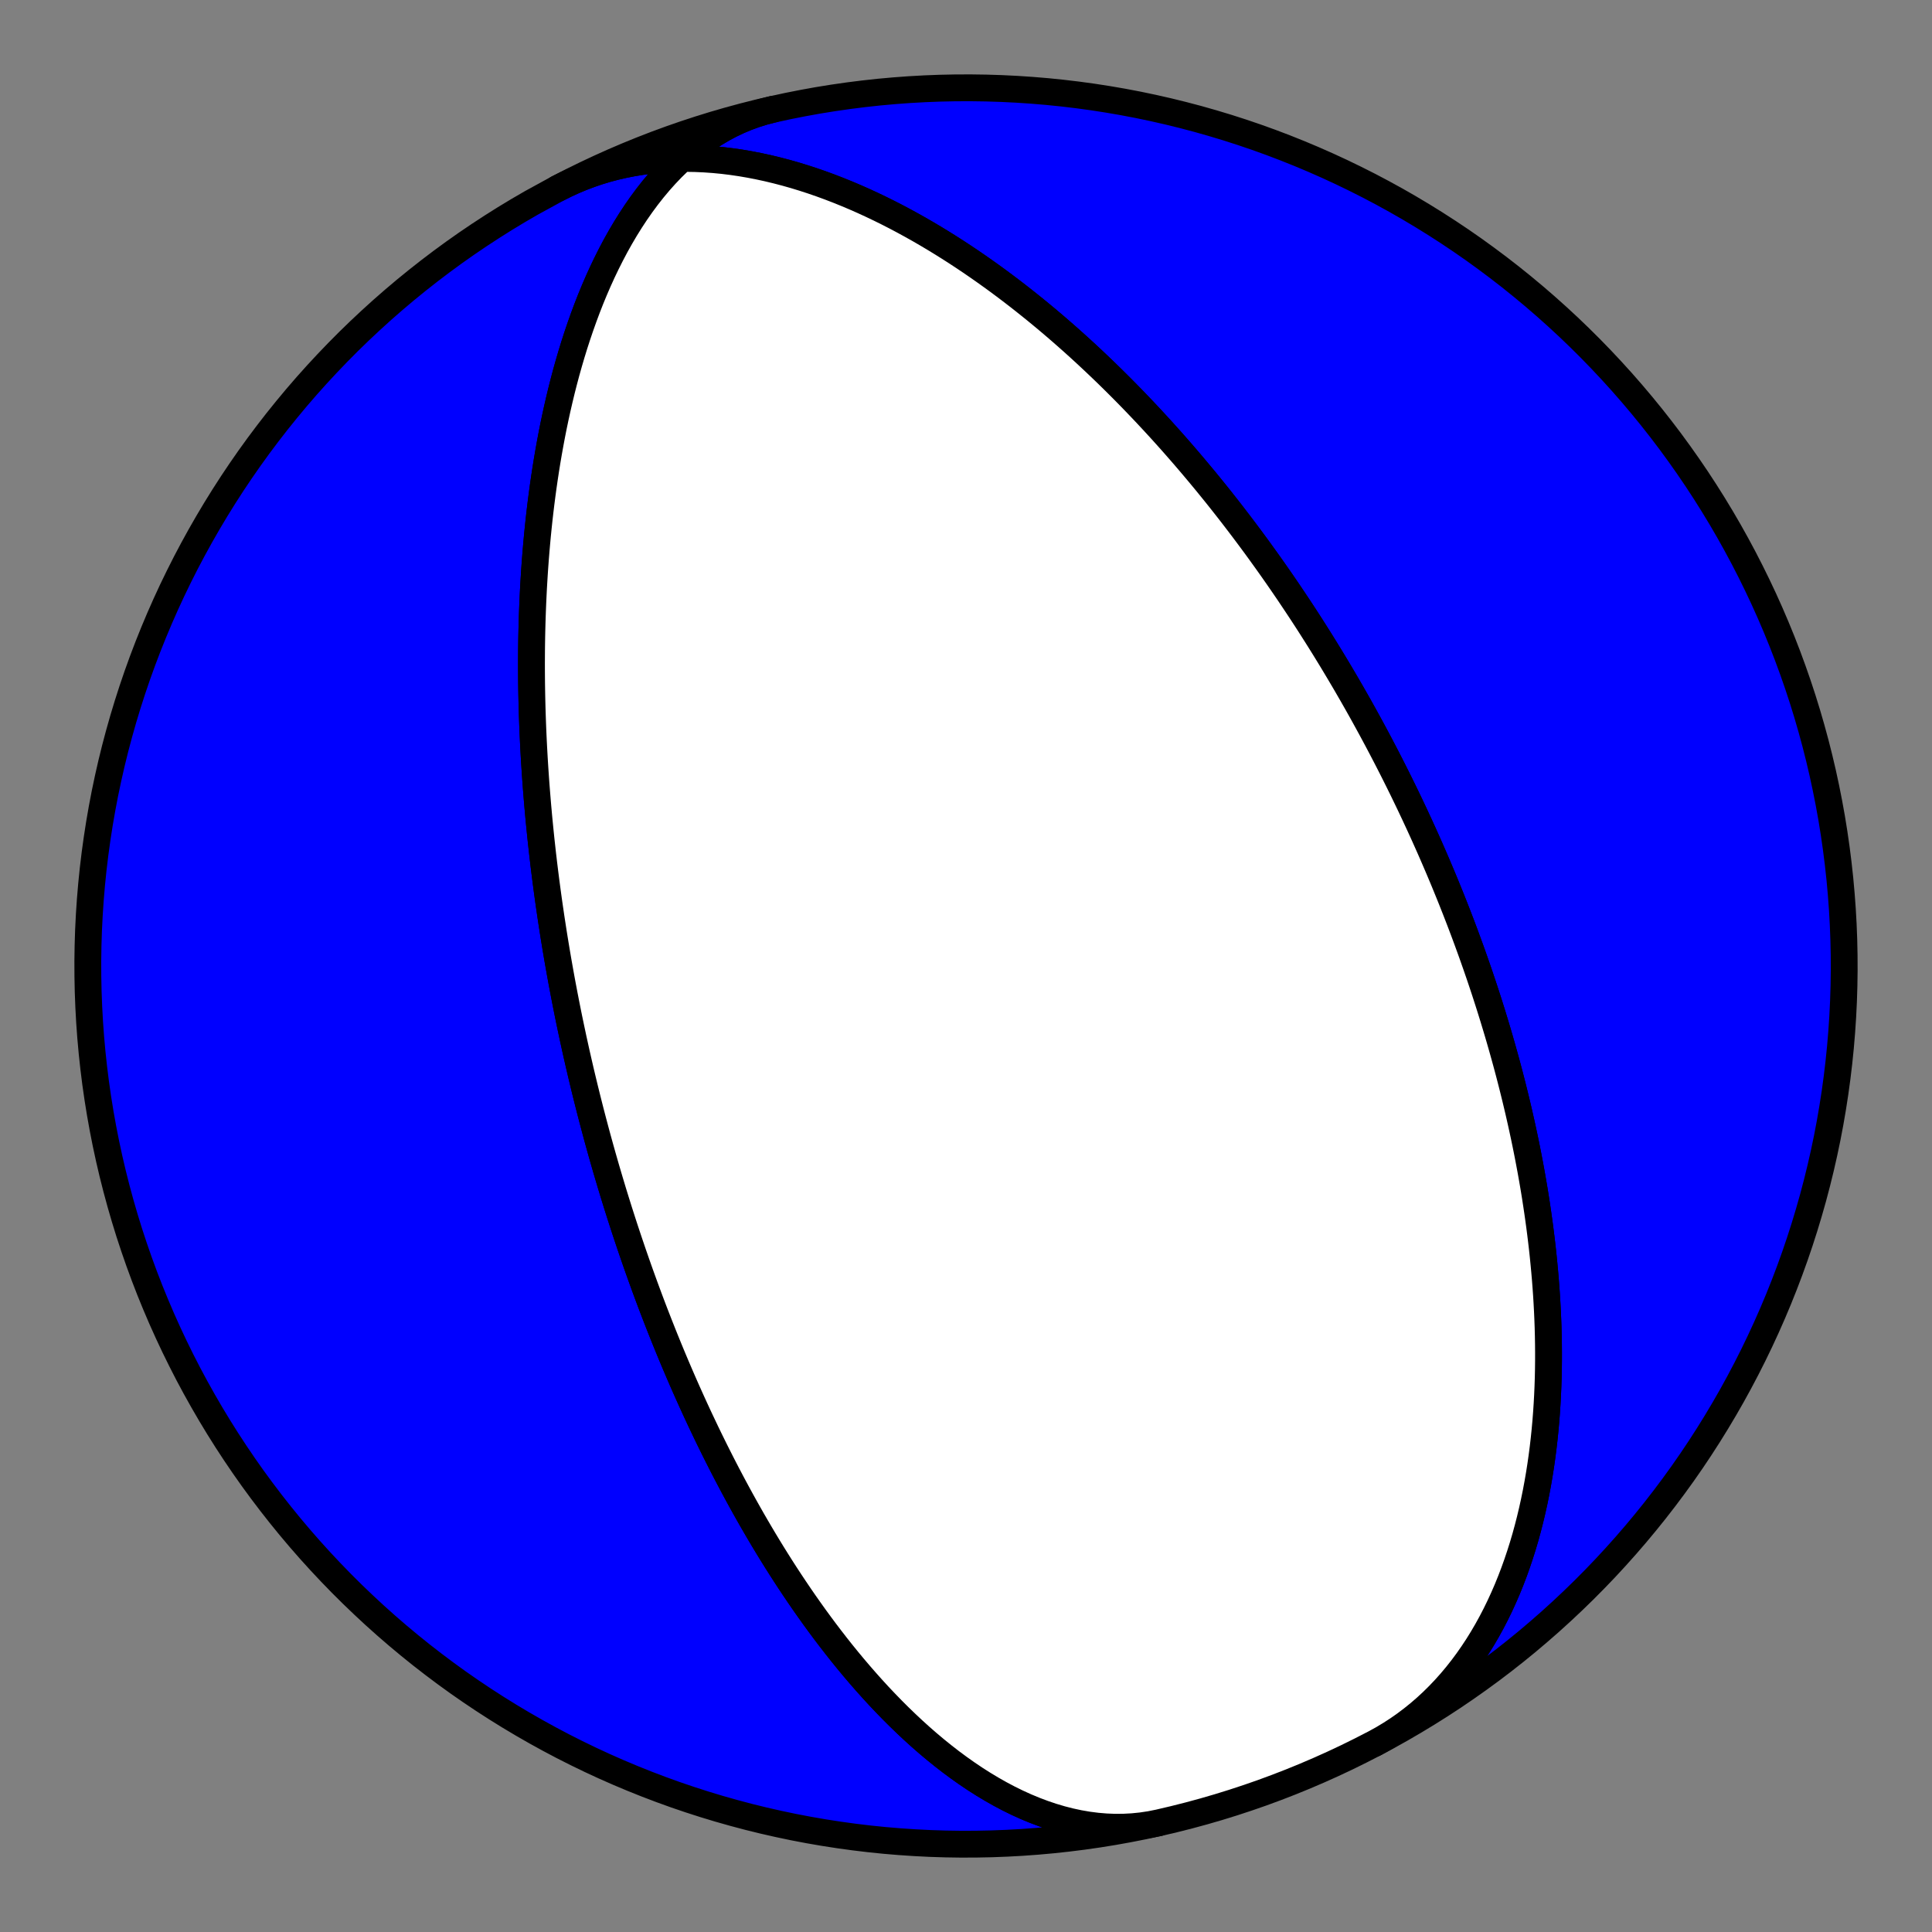 <?xml version="1.0" encoding="utf-8" standalone="no"?>
<!DOCTYPE svg PUBLIC "-//W3C//DTD SVG 1.1//EN"
  "http://www.w3.org/Graphics/SVG/1.1/DTD/svg11.dtd">
<!-- Created with matplotlib (https://matplotlib.org/) -->
<svg height="144pt" version="1.1" viewBox="0 0 144 144" width="144pt" xmlns="http://www.w3.org/2000/svg" xmlns:xlink="http://www.w3.org/1999/xlink">
 <rect x="0" y="0" width="144" height="144" fill="#808080" stroke="none"/>
 <defs>
  <style type="text/css">*{stroke-linecap:butt;stroke-linejoin:round;}</style>
 </defs>
 <g id="figure_1">
  <g id="patch_1">
   <path d="M 0 144 
L 144 144 
L 144 0 
L 0 0 
z
" style="fill:none;"/>
  </g>
  <g id="axes_1">
   <g id="PatchCollection_1">
    <path clip-path="url(#p65d37f0736)" d="M 41.573 14.046 
L 42.158 13.752 
L 42.753 13.479 
L 43.358 13.226 
L 43.971 12.994 
L 44.593 12.783 
L 45.223 12.592 
L 45.861 12.423 
L 46.505 12.275 
L 47.155 12.148 
L 47.811 12.041 
L 48.471 11.954 
L 49.136 11.888 
L 49.805 11.842 
L 50.476 11.815 
L 51.15 11.808 
L 51.826 11.82 
L 52.503 11.85 
L 53.18 11.898 
L 53.858 11.963 
L 54.535 12.046 
L 55.212 12.145 
L 55.887 12.261 
L 56.56 12.392 
L 57.23 12.537 
L 57.898 12.698 
L 58.563 12.872 
L 59.224 13.059 
L 59.881 13.26 
L 60.534 13.472 
L 61.182 13.696 
L 61.825 13.931 
L 62.463 14.177 
L 63.096 14.433 
L 63.723 14.698 
L 64.344 14.972 
L 64.959 15.255 
L 65.567 15.545 
L 66.169 15.843 
L 66.765 16.148 
L 67.354 16.46 
L 67.936 16.778 
L 68.512 17.101 
L 69.08 17.43 
L 69.642 17.764 
L 70.196 18.102 
L 70.743 18.444 
L 71.284 18.79 
L 71.817 19.14 
L 72.344 19.493 
L 72.863 19.849 
L 73.375 20.207 
L 73.88 20.568 
L 74.379 20.93 
L 74.87 21.295 
L 75.355 21.661 
L 75.832 22.028 
L 76.303 22.397 
L 76.768 22.767 
L 77.226 23.137 
L 77.677 23.508 
L 78.122 23.879 
L 78.561 24.251 
L 78.993 24.623 
L 79.419 24.995 
L 79.839 25.367 
L 80.253 25.738 
L 80.661 26.109 
L 81.064 26.48 
L 81.46 26.85 
L 81.851 27.22 
L 82.237 27.589 
L 82.617 27.957 
L 82.991 28.324 
L 83.361 28.691 
L 83.725 29.056 
L 84.085 29.421 
L 84.439 29.784 
L 84.788 30.147 
L 85.133 30.508 
L 85.473 30.868 
L 85.808 31.227 
L 86.139 31.585 
L 86.466 31.941 
L 86.788 32.297 
L 87.106 32.651 
L 87.42 33.003 
L 87.729 33.355 
L 88.035 33.705 
L 88.337 34.054 
L 88.635 34.402 
L 88.929 34.748 
L 89.219 35.093 
L 89.506 35.437 
L 89.79 35.779 
L 90.07 36.121 
L 90.346 36.461 
L 90.62 36.799 
L 90.89 37.137 
L 91.156 37.473 
L 91.42 37.808 
L 91.681 38.142 
L 91.939 38.475 
L 92.193 38.807 
L 92.445 39.137 
L 92.695 39.467 
L 92.941 39.795 
L 93.185 40.122 
L 93.426 40.448 
L 93.665 40.773 
L 93.901 41.097 
L 94.134 41.421 
L 94.366 41.743 
L 94.595 42.064 
L 94.821 42.384 
L 95.046 42.704 
L 95.268 43.022 
L 95.488 43.34 
L 95.706 43.657 
L 95.922 43.973 
L 96.136 44.289 
L 96.347 44.604 
L 96.557 44.918 
L 96.765 45.231 
L 96.972 45.544 
L 97.176 45.856 
L 97.379 46.168 
L 97.58 46.479 
L 97.779 46.79 
L 97.976 47.1 
L 98.172 47.409 
L 98.367 47.719 
L 98.559 48.027 
L 98.751 48.336 
L 98.94 48.644 
L 99.129 48.952 
L 99.316 49.26 
L 99.501 49.567 
L 99.685 49.874 
L 99.868 50.181 
L 100.049 50.488 
L 100.23 50.795 
L 100.409 51.101 
L 100.586 51.408 
L 100.763 51.714 
L 100.938 52.021 
L 101.113 52.328 
L 101.286 52.634 
L 101.458 52.941 
L 101.629 53.248 
L 101.798 53.556 
L 101.967 53.863 
L 102.135 54.171 
L 102.302 54.479 
L 102.468 54.787 
L 102.633 55.096 
L 102.797 55.405 
L 102.96 55.714 
L 103.122 56.024 
L 103.284 56.335 
L 103.444 56.645 
L 103.604 56.957 
L 103.763 57.269 
L 103.921 57.582 
L 104.078 57.895 
L 104.235 58.21 
L 104.39 58.524 
L 104.546 58.84 
L 104.7 59.157 
L 104.853 59.474 
L 105.006 59.792 
L 105.159 60.112 
L 105.31 60.432 
L 105.461 60.753 
L 105.611 61.076 
L 105.761 61.399 
L 105.91 61.724 
L 106.058 62.049 
L 106.206 62.376 
L 106.353 62.705 
L 106.5 63.034 
L 106.646 63.365 
L 106.791 63.698 
L 106.936 64.032 
L 107.08 64.367 
L 107.224 64.704 
L 107.367 65.042 
L 107.51 65.382 
L 107.652 65.724 
L 107.793 66.067 
L 107.934 66.413 
L 108.075 66.76 
L 108.215 67.109 
L 108.354 67.46 
L 108.493 67.812 
L 108.631 68.167 
L 108.769 68.524 
L 108.907 68.883 
L 109.043 69.244 
L 109.18 69.608 
L 109.315 69.974 
L 109.45 70.342 
L 109.585 70.712 
L 109.719 71.085 
L 109.852 71.461 
L 109.985 71.839 
L 110.117 72.219 
L 110.249 72.602 
L 110.38 72.988 
L 110.51 73.377 
L 110.64 73.769 
L 110.769 74.164 
L 110.897 74.561 
L 111.025 74.962 
L 111.152 75.366 
L 111.278 75.772 
L 111.403 76.183 
L 111.528 76.596 
L 111.652 77.013 
L 111.775 77.433 
L 111.897 77.857 
L 112.018 78.284 
L 112.138 78.715 
L 112.258 79.149 
L 112.376 79.587 
L 112.493 80.029 
L 112.609 80.475 
L 112.724 80.925 
L 112.837 81.379 
L 112.95 81.837 
L 113.061 82.299 
L 113.171 82.765 
L 113.279 83.236 
L 113.386 83.71 
L 113.491 84.19 
L 113.595 84.673 
L 113.697 85.161 
L 113.797 85.654 
L 113.895 86.151 
L 113.991 86.653 
L 114.086 87.16 
L 114.178 87.672 
L 114.268 88.188 
L 114.356 88.709 
L 114.441 89.235 
L 114.523 89.766 
L 114.603 90.302 
L 114.68 90.843 
L 114.755 91.389 
L 114.826 91.94 
L 114.894 92.496 
L 114.959 93.057 
L 115.02 93.623 
L 115.077 94.194 
L 115.131 94.771 
L 115.181 95.352 
L 115.226 95.938 
L 115.268 96.53 
L 115.304 97.126 
L 115.336 97.727 
L 115.363 98.333 
L 115.385 98.944 
L 115.401 99.559 
L 115.412 100.179 
L 115.417 100.804 
L 115.416 101.433 
L 115.409 102.066 
L 115.395 102.703 
L 115.374 103.343 
L 115.346 103.988 
L 115.311 104.636 
L 115.268 105.287 
L 115.217 105.941 
L 115.158 106.598 
L 115.09 107.257 
L 115.014 107.919 
L 114.928 108.582 
L 114.833 109.247 
L 114.728 109.913 
L 114.613 110.579 
L 114.488 111.246 
L 114.352 111.913 
L 114.205 112.579 
L 114.047 113.243 
L 113.877 113.907 
L 113.696 114.568 
L 113.502 115.226 
L 113.295 115.881 
L 113.076 116.533 
L 112.844 117.18 
L 112.599 117.821 
L 112.341 118.457 
L 112.068 119.086 
L 111.782 119.709 
L 111.482 120.323 
L 111.168 120.929 
L 110.839 121.526 
L 110.496 122.113 
L 110.139 122.689 
L 109.767 123.253 
L 109.381 123.806 
L 108.98 124.345 
L 108.565 124.872 
L 108.135 125.384 
L 107.691 125.881 
L 107.233 126.362 
L 106.761 126.828 
L 106.275 127.277 
L 105.776 127.708 
L 105.264 128.121 
L 104.739 128.517 
L 104.202 128.893 
L 103.652 129.25 
L 103.091 129.588 
L 102.519 129.905 
L 102.426 129.954 
L 103.433 129.414 
L 104.43 128.857 
L 105.418 128.282 
L 106.395 127.69 
L 107.362 127.082 
L 108.318 126.456 
L 109.262 125.814 
L 110.196 125.155 
L 111.118 124.481 
L 112.028 123.79 
L 112.926 123.084 
L 113.811 122.362 
L 114.683 121.624 
L 115.543 120.872 
L 116.389 120.104 
L 117.222 119.322 
L 118.041 118.526 
L 118.846 117.715 
L 119.637 116.891 
L 120.413 116.052 
L 121.174 115.201 
L 121.921 114.336 
L 122.652 113.458 
L 123.368 112.568 
L 124.068 111.665 
L 124.752 110.751 
L 125.421 109.824 
L 126.073 108.886 
L 126.708 107.937 
L 127.327 106.976 
L 127.929 106.005 
L 128.514 105.024 
L 129.082 104.033 
L 129.632 103.032 
L 130.165 102.021 
L 130.68 101.002 
L 131.177 99.973 
L 131.656 98.936 
L 132.117 97.891 
L 132.56 96.838 
L 132.984 95.777 
L 133.39 94.709 
L 133.777 93.634 
L 134.145 92.553 
L 134.494 91.465 
L 134.824 90.371 
L 135.136 89.272 
L 135.427 88.168 
L 135.7 87.058 
L 135.953 85.944 
L 136.187 84.826 
L 136.401 83.704 
L 136.595 82.578 
L 136.77 81.449 
L 136.925 80.317 
L 137.06 79.183 
L 137.176 78.046 
L 137.271 76.908 
L 137.347 75.768 
L 137.403 74.627 
L 137.439 73.485 
L 137.455 72.343 
L 137.451 71.2 
L 137.427 70.058 
L 137.383 68.917 
L 137.319 67.776 
L 137.235 66.637 
L 137.132 65.499 
L 137.008 64.363 
L 136.865 63.23 
L 136.702 62.099 
L 136.52 60.972 
L 136.317 59.847 
L 136.095 58.727 
L 135.854 57.61 
L 135.593 56.498 
L 135.313 55.39 
L 135.013 54.288 
L 134.695 53.191 
L 134.357 52.099 
L 134 51.014 
L 133.624 49.935 
L 133.23 48.863 
L 132.817 47.798 
L 132.385 46.74 
L 131.935 45.69 
L 131.467 44.648 
L 130.98 43.615 
L 130.476 42.59 
L 129.954 41.574 
L 129.414 40.567 
L 128.857 39.57 
L 128.282 38.582 
L 127.69 37.605 
L 127.081 36.638 
L 126.456 35.682 
L 125.814 34.738 
L 125.155 33.804 
L 124.481 32.882 
L 123.79 31.972 
L 123.083 31.074 
L 122.361 30.189 
L 121.624 29.317 
L 120.872 28.457 
L 120.104 27.611 
L 119.322 26.778 
L 118.526 25.959 
L 117.715 25.154 
L 116.891 24.363 
L 116.052 23.587 
L 115.201 22.826 
L 114.336 22.079 
L 113.458 21.348 
L 112.568 20.632 
L 111.665 19.932 
L 110.75 19.248 
L 109.824 18.579 
L 108.886 17.927 
L 107.936 17.292 
L 106.976 16.673 
L 106.005 16.071 
L 105.024 15.486 
L 104.033 14.918 
L 103.032 14.368 
L 102.021 13.835 
L 101.001 13.32 
L 99.973 12.823 
L 98.936 12.344 
L 97.891 11.883 
L 96.837 11.44 
L 95.777 11.016 
L 94.709 10.61 
L 93.634 10.223 
L 92.552 9.855 
L 91.465 9.506 
L 90.371 9.176 
L 89.272 8.864 
L 88.167 8.573 
L 87.058 8.3 
L 85.944 8.047 
L 84.826 7.813 
L 83.704 7.599 
L 82.578 7.405 
L 81.449 7.23 
L 80.317 7.075 
L 79.183 6.94 
L 78.046 6.824 
L 76.908 6.729 
L 75.768 6.653 
L 74.627 6.597 
L 73.485 6.561 
L 72.343 6.545 
L 71.2 6.549 
L 70.058 6.573 
L 68.917 6.617 
L 67.776 6.681 
L 66.637 6.765 
L 65.499 6.868 
L 64.363 6.992 
L 63.23 7.135 
L 62.099 7.298 
L 60.971 7.48 
L 59.847 7.683 
L 58.726 7.905 
L 57.539 8.162 
L 56.905 8.326 
L 56.279 8.521 
L 55.662 8.746 
L 55.054 9 
L 54.455 9.284 
L 53.868 9.596 
L 53.292 9.937 
L 52.728 10.304 
L 52.175 10.697 
L 51.636 11.115 
L 51.11 11.558 
L 50.597 12.023 
L 50.097 12.51 
L 49.612 13.018 
L 49.141 13.545 
L 48.684 14.091 
L 48.241 14.654 
L 47.813 15.232 
L 47.399 15.825 
L 47 16.431 
L 46.614 17.05 
L 46.243 17.68 
L 45.885 18.319 
L 45.542 18.968 
L 45.212 19.624 
L 44.895 20.286 
L 44.591 20.955 
L 44.3 21.628 
L 44.021 22.305 
L 43.755 22.985 
L 43.501 23.667 
L 43.258 24.351 
L 43.026 25.035 
L 42.805 25.719 
L 42.595 26.402 
L 42.395 27.085 
L 42.204 27.765 
L 42.024 28.443 
L 41.852 29.119 
L 41.69 29.791 
L 41.536 30.46 
L 41.39 31.125 
L 41.252 31.785 
L 41.122 32.441 
L 41 33.093 
L 40.884 33.739 
L 40.775 34.38 
L 40.673 35.016 
L 40.577 35.646 
L 40.487 36.27 
L 40.403 36.889 
L 40.324 37.502 
L 40.251 38.108 
L 40.182 38.709 
L 40.119 39.304 
L 40.06 39.892 
L 40.006 40.474 
L 39.956 41.051 
L 39.91 41.621 
L 39.868 42.185 
L 39.83 42.742 
L 39.796 43.294 
L 39.764 43.84 
L 39.737 44.379 
L 39.712 44.913 
L 39.691 45.441 
L 39.672 45.963 
L 39.656 46.479 
L 39.643 46.99 
L 39.632 47.495 
L 39.624 47.994 
L 39.618 48.488 
L 39.615 48.976 
L 39.613 49.46 
L 39.614 49.938 
L 39.617 50.41 
L 39.621 50.878 
L 39.628 51.341 
L 39.636 51.798 
L 39.646 52.251 
L 39.657 52.7 
L 39.67 53.143 
L 39.685 53.582 
L 39.701 54.017 
L 39.718 54.447 
L 39.737 54.873 
L 39.757 55.295 
L 39.778 55.713 
L 39.801 56.126 
L 39.824 56.536 
L 39.849 56.942 
L 39.875 57.344 
L 39.902 57.742 
L 39.929 58.136 
L 39.958 58.528 
L 39.988 58.915 
L 40.019 59.299 
L 40.05 59.68 
L 40.082 60.058 
L 40.116 60.433 
L 40.149 60.804 
L 40.184 61.173 
L 40.22 61.538 
L 40.256 61.901 
L 40.293 62.26 
L 40.33 62.618 
L 40.369 62.972 
L 40.408 63.324 
L 40.447 63.673 
L 40.488 64.02 
L 40.528 64.364 
L 40.57 64.706 
L 40.612 65.046 
L 40.655 65.384 
L 40.698 65.719 
L 40.742 66.052 
L 40.786 66.384 
L 40.831 66.713 
L 40.876 67.04 
L 40.922 67.366 
L 40.969 67.69 
L 41.016 68.011 
L 41.063 68.332 
L 41.111 68.65 
L 41.16 68.967 
L 41.209 69.283 
L 41.258 69.597 
L 41.308 69.909 
L 41.359 70.22 
L 41.41 70.53 
L 41.461 70.838 
L 41.513 71.145 
L 41.565 71.451 
L 41.618 71.756 
L 41.672 72.06 
L 41.726 72.363 
L 41.78 72.664 
L 41.835 72.965 
L 41.89 73.265 
L 41.946 73.564 
L 42.003 73.862 
L 42.059 74.159 
L 42.117 74.455 
L 42.175 74.751 
L 42.233 75.046 
L 42.292 75.341 
L 42.351 75.634 
L 42.411 75.928 
L 42.472 76.221 
L 42.533 76.513 
L 42.595 76.805 
L 42.657 77.097 
L 42.719 77.388 
L 42.783 77.679 
L 42.847 77.97 
L 42.911 78.26 
L 42.976 78.551 
L 43.042 78.841 
L 43.108 79.131 
L 43.175 79.421 
L 43.242 79.711 
L 43.31 80.001 
L 43.379 80.291 
L 43.449 80.582 
L 43.519 80.872 
L 43.589 81.163 
L 43.661 81.453 
L 43.733 81.745 
L 43.806 82.036 
L 43.88 82.328 
L 43.954 82.62 
L 44.029 82.912 
L 44.105 83.205 
L 44.182 83.499 
L 44.26 83.793 
L 44.338 84.088 
L 44.417 84.383 
L 44.497 84.679 
L 44.578 84.976 
L 44.66 85.273 
L 44.743 85.572 
L 44.827 85.871 
L 44.911 86.171 
L 44.997 86.472 
L 45.084 86.774 
L 45.171 87.076 
L 45.26 87.38 
L 45.35 87.685 
L 45.441 87.992 
L 45.533 88.299 
L 45.626 88.608 
L 45.72 88.918 
L 45.816 89.229 
L 45.913 89.542 
L 46.011 89.856 
L 46.11 90.171 
L 46.211 90.488 
L 46.313 90.807 
L 46.416 91.127 
L 46.521 91.449 
L 46.627 91.773 
L 46.735 92.098 
L 46.844 92.425 
L 46.955 92.754 
L 47.067 93.085 
L 47.181 93.418 
L 47.297 93.753 
L 47.414 94.09 
L 47.533 94.429 
L 47.654 94.771 
L 47.777 95.114 
L 47.902 95.46 
L 48.028 95.808 
L 48.157 96.159 
L 48.288 96.512 
L 48.42 96.868 
L 48.555 97.226 
L 48.692 97.586 
L 48.832 97.95 
L 48.974 98.316 
L 49.118 98.685 
L 49.265 99.057 
L 49.414 99.432 
L 49.566 99.81 
L 49.72 100.19 
L 49.877 100.574 
L 50.037 100.961 
L 50.2 101.352 
L 50.366 101.745 
L 50.535 102.142 
L 50.707 102.542 
L 50.882 102.946 
L 51.061 103.353 
L 51.243 103.763 
L 51.429 104.177 
L 51.618 104.595 
L 51.811 105.017 
L 52.007 105.442 
L 52.208 105.871 
L 52.413 106.304 
L 52.621 106.74 
L 52.834 107.181 
L 53.052 107.626 
L 53.273 108.074 
L 53.5 108.526 
L 53.731 108.983 
L 53.967 109.443 
L 54.208 109.908 
L 54.455 110.376 
L 54.706 110.849 
L 54.963 111.325 
L 55.226 111.806 
L 55.494 112.29 
L 55.768 112.778 
L 56.048 113.271 
L 56.335 113.767 
L 56.628 114.267 
L 56.927 114.771 
L 57.233 115.278 
L 57.546 115.789 
L 57.866 116.303 
L 58.193 116.82 
L 58.528 117.341 
L 58.87 117.864 
L 59.22 118.39 
L 59.578 118.919 
L 59.943 119.45 
L 60.318 119.983 
L 60.7 120.518 
L 61.091 121.054 
L 61.491 121.592 
L 61.9 122.13 
L 62.317 122.668 
L 62.744 123.207 
L 63.18 123.745 
L 63.626 124.282 
L 64.081 124.817 
L 64.546 125.35 
L 65.02 125.881 
L 65.504 126.408 
L 65.999 126.931 
L 66.502 127.449 
L 67.016 127.962 
L 67.54 128.468 
L 68.073 128.968 
L 68.616 129.459 
L 69.169 129.941 
L 69.731 130.413 
L 70.303 130.875 
L 70.883 131.325 
L 71.473 131.761 
L 72.071 132.184 
L 72.677 132.592 
L 73.292 132.983 
L 73.914 133.357 
L 74.543 133.713 
L 75.178 134.049 
L 75.82 134.365 
L 76.467 134.659 
L 77.12 134.93 
L 77.776 135.177 
L 78.437 135.4 
L 79.1 135.597 
L 79.765 135.767 
L 80.432 135.91 
L 81.099 136.024 
L 81.766 136.11 
L 82.433 136.166 
L 83.097 136.192 
L 83.758 136.187 
L 84.416 136.152 
L 85.069 136.086 
L 85.718 135.989 
L 86.359 135.861 
L 86.359 135.861 
L 85.243 136.102 
L 84.122 136.323 
L 82.998 136.525 
L 81.87 136.707 
L 80.739 136.87 
L 79.606 137.012 
L 78.47 137.135 
L 77.332 137.238 
L 76.193 137.321 
L 75.052 137.384 
L 73.91 137.428 
L 72.768 137.451 
L 71.626 137.455 
L 70.484 137.438 
L 69.342 137.402 
L 68.201 137.345 
L 67.061 137.269 
L 65.923 137.173 
L 64.786 137.057 
L 63.652 136.921 
L 62.52 136.765 
L 61.391 136.59 
L 60.265 136.395 
L 59.143 136.181 
L 58.025 135.946 
L 56.911 135.693 
L 55.802 135.42 
L 54.698 135.127 
L 53.599 134.816 
L 52.505 134.485 
L 51.418 134.135 
L 50.336 133.767 
L 49.262 133.379 
L 48.194 132.973 
L 47.133 132.548 
L 46.08 132.105 
L 45.035 131.644 
L 43.999 131.164 
L 42.97 130.666 
L 41.951 130.151 
L 40.941 129.617 
L 39.94 129.066 
L 38.949 128.498 
L 37.968 127.913 
L 36.997 127.31 
L 36.037 126.691 
L 35.088 126.055 
L 34.15 125.403 
L 33.224 124.734 
L 32.31 124.049 
L 31.407 123.349 
L 30.517 122.632 
L 29.64 121.901 
L 28.776 121.154 
L 27.924 120.392 
L 27.087 119.615 
L 26.262 118.824 
L 25.452 118.019 
L 24.656 117.199 
L 23.874 116.366 
L 23.107 115.52 
L 22.355 114.66 
L 21.618 113.787 
L 20.897 112.901 
L 20.191 112.003 
L 19.501 111.093 
L 18.826 110.171 
L 18.168 109.237 
L 17.527 108.292 
L 16.901 107.335 
L 16.293 106.368 
L 15.702 105.391 
L 15.128 104.403 
L 14.571 103.406 
L 14.031 102.399 
L 13.51 101.382 
L 13.006 100.357 
L 12.52 99.323 
L 12.052 98.281 
L 11.603 97.231 
L 11.171 96.173 
L 10.759 95.108 
L 10.365 94.035 
L 9.99 92.956 
L 9.633 91.871 
L 9.296 90.779 
L 8.978 89.682 
L 8.679 88.58 
L 8.399 87.472 
L 8.139 86.36 
L 7.898 85.243 
L 7.677 84.122 
L 7.475 82.998 
L 7.293 81.87 
L 7.13 80.739 
L 6.988 79.606 
L 6.865 78.47 
L 6.762 77.332 
L 6.679 76.193 
L 6.616 75.052 
L 6.572 73.911 
L 6.549 72.768 
L 6.545 71.626 
L 6.562 70.484 
L 6.598 69.342 
L 6.655 68.201 
L 6.731 67.061 
L 6.827 65.923 
L 6.943 64.786 
L 7.079 63.652 
L 7.235 62.52 
L 7.41 61.391 
L 7.605 60.266 
L 7.819 59.144 
L 8.054 58.025 
L 8.307 56.912 
L 8.58 55.802 
L 8.873 54.698 
L 9.184 53.599 
L 9.515 52.505 
L 9.865 51.418 
L 10.233 50.337 
L 10.621 49.262 
L 11.027 48.194 
L 11.452 47.134 
L 11.895 46.081 
L 12.356 45.036 
L 12.836 43.999 
L 13.334 42.971 
L 13.849 41.951 
L 14.383 40.941 
L 14.934 39.94 
L 15.502 38.949 
L 16.087 37.968 
L 16.69 36.997 
L 17.309 36.037 
L 17.945 35.088 
L 18.597 34.151 
L 19.266 33.224 
L 19.951 32.31 
L 20.651 31.408 
L 21.368 30.518 
L 22.099 29.64 
L 22.846 28.776 
L 23.608 27.925 
L 24.385 27.087 
L 25.176 26.263 
L 25.981 25.452 
L 26.801 24.656 
L 27.634 23.875 
L 28.48 23.108 
L 29.34 22.356 
L 30.213 21.619 
L 31.099 20.897 
L 31.997 20.191 
L 32.907 19.501 
L 33.829 18.826 
L 34.763 18.168 
L 35.708 17.527 
L 36.665 16.902 
L 37.632 16.293 
L 38.609 15.702 
L 39.597 15.128 
z
" style="fill:#0000ff;stroke:#000000;stroke-width:2;"/>
    <path clip-path="url(#p65d37f0736)" d="M 41.573 14.046 
L 42.158 13.752 
L 42.753 13.479 
L 43.358 13.226 
L 43.971 12.994 
L 44.593 12.783 
L 45.223 12.592 
L 45.861 12.423 
L 46.505 12.275 
L 47.155 12.148 
L 47.811 12.041 
L 48.471 11.954 
L 49.136 11.888 
L 49.805 11.842 
L 50.476 11.815 
L 51.15 11.808 
L 51.826 11.82 
L 52.503 11.85 
L 53.18 11.898 
L 53.858 11.963 
L 54.535 12.046 
L 55.212 12.145 
L 55.887 12.261 
L 56.56 12.392 
L 57.23 12.537 
L 57.898 12.698 
L 58.563 12.872 
L 59.224 13.059 
L 59.881 13.26 
L 60.534 13.472 
L 61.182 13.696 
L 61.825 13.931 
L 62.463 14.177 
L 63.096 14.433 
L 63.723 14.698 
L 64.344 14.972 
L 64.959 15.255 
L 65.567 15.545 
L 66.169 15.843 
L 66.765 16.148 
L 67.354 16.46 
L 67.936 16.778 
L 68.512 17.101 
L 69.08 17.43 
L 69.642 17.764 
L 70.196 18.102 
L 70.743 18.444 
L 71.284 18.79 
L 71.817 19.14 
L 72.344 19.493 
L 72.863 19.849 
L 73.375 20.207 
L 73.88 20.568 
L 74.379 20.93 
L 74.87 21.295 
L 75.355 21.661 
L 75.832 22.028 
L 76.303 22.397 
L 76.768 22.767 
L 77.226 23.137 
L 77.677 23.508 
L 78.122 23.879 
L 78.561 24.251 
L 78.993 24.623 
L 79.419 24.995 
L 79.839 25.367 
L 80.253 25.738 
L 80.661 26.109 
L 81.064 26.48 
L 81.46 26.85 
L 81.851 27.22 
L 82.237 27.589 
L 82.617 27.957 
L 82.991 28.324 
L 83.361 28.691 
L 83.725 29.056 
L 84.085 29.421 
L 84.439 29.784 
L 84.788 30.147 
L 85.133 30.508 
L 85.473 30.868 
L 85.808 31.227 
L 86.139 31.585 
L 86.466 31.941 
L 86.788 32.297 
L 87.106 32.651 
L 87.42 33.003 
L 87.729 33.355 
L 88.035 33.705 
L 88.337 34.054 
L 88.635 34.402 
L 88.929 34.748 
L 89.219 35.093 
L 89.506 35.437 
L 89.79 35.779 
L 90.07 36.121 
L 90.346 36.461 
L 90.62 36.799 
L 90.89 37.137 
L 91.156 37.473 
L 91.42 37.808 
L 91.681 38.142 
L 91.939 38.475 
L 92.193 38.807 
L 92.445 39.137 
L 92.695 39.467 
L 92.941 39.795 
L 93.185 40.122 
L 93.426 40.448 
L 93.665 40.773 
L 93.901 41.097 
L 94.134 41.421 
L 94.366 41.743 
L 94.595 42.064 
L 94.821 42.384 
L 95.046 42.704 
L 95.268 43.022 
L 95.488 43.34 
L 95.706 43.657 
L 95.922 43.973 
L 96.136 44.289 
L 96.347 44.604 
L 96.557 44.918 
L 96.765 45.231 
L 96.972 45.544 
L 97.176 45.856 
L 97.379 46.168 
L 97.58 46.479 
L 97.779 46.79 
L 97.976 47.1 
L 98.172 47.409 
L 98.367 47.719 
L 98.559 48.027 
L 98.751 48.336 
L 98.94 48.644 
L 99.129 48.952 
L 99.316 49.26 
L 99.501 49.567 
L 99.685 49.874 
L 99.868 50.181 
L 100.049 50.488 
L 100.23 50.795 
L 100.409 51.101 
L 100.586 51.408 
L 100.763 51.714 
L 100.938 52.021 
L 101.113 52.328 
L 101.286 52.634 
L 101.458 52.941 
L 101.629 53.248 
L 101.798 53.556 
L 101.967 53.863 
L 102.135 54.171 
L 102.302 54.479 
L 102.468 54.787 
L 102.633 55.096 
L 102.797 55.405 
L 102.96 55.714 
L 103.122 56.024 
L 103.284 56.335 
L 103.444 56.645 
L 103.604 56.957 
L 103.763 57.269 
L 103.921 57.582 
L 104.078 57.895 
L 104.235 58.21 
L 104.39 58.524 
L 104.546 58.84 
L 104.7 59.157 
L 104.853 59.474 
L 105.006 59.792 
L 105.159 60.112 
L 105.31 60.432 
L 105.461 60.753 
L 105.611 61.076 
L 105.761 61.399 
L 105.91 61.724 
L 106.058 62.049 
L 106.206 62.376 
L 106.353 62.705 
L 106.5 63.034 
L 106.646 63.365 
L 106.791 63.698 
L 106.936 64.032 
L 107.08 64.367 
L 107.224 64.704 
L 107.367 65.042 
L 107.51 65.382 
L 107.652 65.724 
L 107.793 66.067 
L 107.934 66.413 
L 108.075 66.76 
L 108.215 67.109 
L 108.354 67.46 
L 108.493 67.812 
L 108.631 68.167 
L 108.769 68.524 
L 108.907 68.883 
L 109.043 69.244 
L 109.18 69.608 
L 109.315 69.974 
L 109.45 70.342 
L 109.585 70.712 
L 109.719 71.085 
L 109.852 71.461 
L 109.985 71.839 
L 110.117 72.219 
L 110.249 72.602 
L 110.38 72.988 
L 110.51 73.377 
L 110.64 73.769 
L 110.769 74.164 
L 110.897 74.561 
L 111.025 74.962 
L 111.152 75.366 
L 111.278 75.772 
L 111.403 76.183 
L 111.528 76.596 
L 111.652 77.013 
L 111.775 77.433 
L 111.897 77.857 
L 112.018 78.284 
L 112.138 78.715 
L 112.258 79.149 
L 112.376 79.587 
L 112.493 80.029 
L 112.609 80.475 
L 112.724 80.925 
L 112.837 81.379 
L 112.95 81.837 
L 113.061 82.299 
L 113.171 82.765 
L 113.279 83.236 
L 113.386 83.71 
L 113.491 84.19 
L 113.595 84.673 
L 113.697 85.161 
L 113.797 85.654 
L 113.895 86.151 
L 113.991 86.653 
L 114.086 87.16 
L 114.178 87.672 
L 114.268 88.188 
L 114.356 88.709 
L 114.441 89.235 
L 114.523 89.766 
L 114.603 90.302 
L 114.68 90.843 
L 114.755 91.389 
L 114.826 91.94 
L 114.894 92.496 
L 114.959 93.057 
L 115.02 93.623 
L 115.077 94.194 
L 115.131 94.771 
L 115.181 95.352 
L 115.226 95.938 
L 115.268 96.53 
L 115.304 97.126 
L 115.336 97.727 
L 115.363 98.333 
L 115.385 98.944 
L 115.401 99.559 
L 115.412 100.179 
L 115.417 100.804 
L 115.416 101.433 
L 115.409 102.066 
L 115.395 102.703 
L 115.374 103.343 
L 115.346 103.988 
L 115.311 104.636 
L 115.268 105.287 
L 115.217 105.941 
L 115.158 106.598 
L 115.09 107.257 
L 115.014 107.919 
L 114.928 108.582 
L 114.833 109.247 
L 114.728 109.913 
L 114.613 110.579 
L 114.488 111.246 
L 114.352 111.913 
L 114.205 112.579 
L 114.047 113.243 
L 113.877 113.907 
L 113.696 114.568 
L 113.502 115.226 
L 113.295 115.881 
L 113.076 116.533 
L 112.844 117.18 
L 112.599 117.821 
L 112.341 118.457 
L 112.068 119.086 
L 111.782 119.709 
L 111.482 120.323 
L 111.168 120.929 
L 110.839 121.526 
L 110.496 122.113 
L 110.139 122.689 
L 109.767 123.253 
L 109.381 123.806 
L 108.98 124.345 
L 108.565 124.872 
L 108.135 125.384 
L 107.691 125.881 
L 107.233 126.362 
L 106.761 126.828 
L 106.275 127.277 
L 105.776 127.708 
L 105.264 128.121 
L 104.739 128.517 
L 104.202 128.893 
L 103.652 129.25 
L 103.091 129.588 
L 102.519 129.905 
L 102.426 129.954 
L 101.41 130.476 
L 100.385 130.981 
L 99.352 131.467 
L 98.31 131.935 
L 97.26 132.385 
L 96.202 132.817 
L 95.137 133.23 
L 94.065 133.625 
L 92.986 134 
L 91.901 134.357 
L 90.809 134.695 
L 89.712 135.014 
L 88.61 135.313 
L 87.502 135.593 
L 86.39 135.854 
L 86.359 135.861 
L 85.718 135.989 
L 85.069 136.086 
L 84.416 136.152 
L 83.758 136.187 
L 83.097 136.192 
L 82.433 136.166 
L 81.766 136.11 
L 81.099 136.024 
L 80.432 135.91 
L 79.765 135.767 
L 79.1 135.597 
L 78.437 135.4 
L 77.776 135.177 
L 77.12 134.93 
L 76.467 134.659 
L 75.82 134.365 
L 75.178 134.049 
L 74.543 133.713 
L 73.914 133.357 
L 73.292 132.983 
L 72.677 132.592 
L 72.071 132.184 
L 71.473 131.761 
L 70.883 131.325 
L 70.303 130.875 
L 69.731 130.413 
L 69.169 129.941 
L 68.616 129.459 
L 68.073 128.968 
L 67.54 128.468 
L 67.016 127.962 
L 66.502 127.449 
L 65.999 126.931 
L 65.504 126.408 
L 65.02 125.881 
L 64.546 125.35 
L 64.081 124.817 
L 63.626 124.282 
L 63.18 123.745 
L 62.744 123.207 
L 62.317 122.668 
L 61.9 122.13 
L 61.491 121.592 
L 61.091 121.054 
L 60.7 120.518 
L 60.318 119.983 
L 59.943 119.45 
L 59.578 118.919 
L 59.22 118.39 
L 58.87 117.864 
L 58.528 117.341 
L 58.193 116.82 
L 57.866 116.303 
L 57.546 115.789 
L 57.233 115.278 
L 56.927 114.771 
L 56.628 114.267 
L 56.335 113.767 
L 56.048 113.271 
L 55.768 112.778 
L 55.494 112.29 
L 55.226 111.806 
L 54.963 111.325 
L 54.706 110.849 
L 54.455 110.376 
L 54.208 109.908 
L 53.967 109.443 
L 53.731 108.983 
L 53.5 108.526 
L 53.273 108.074 
L 53.052 107.626 
L 52.834 107.181 
L 52.621 106.74 
L 52.413 106.304 
L 52.208 105.871 
L 52.007 105.442 
L 51.811 105.017 
L 51.618 104.595 
L 51.429 104.177 
L 51.243 103.763 
L 51.061 103.353 
L 50.882 102.946 
L 50.707 102.542 
L 50.535 102.142 
L 50.366 101.745 
L 50.2 101.352 
L 50.037 100.961 
L 49.877 100.574 
L 49.72 100.19 
L 49.566 99.81 
L 49.414 99.432 
L 49.265 99.057 
L 49.118 98.685 
L 48.974 98.316 
L 48.832 97.95 
L 48.692 97.586 
L 48.555 97.226 
L 48.42 96.868 
L 48.288 96.512 
L 48.157 96.159 
L 48.028 95.808 
L 47.902 95.46 
L 47.777 95.114 
L 47.654 94.771 
L 47.533 94.429 
L 47.414 94.09 
L 47.297 93.753 
L 47.181 93.418 
L 47.067 93.085 
L 46.955 92.754 
L 46.844 92.425 
L 46.735 92.098 
L 46.627 91.773 
L 46.521 91.449 
L 46.416 91.127 
L 46.313 90.807 
L 46.211 90.488 
L 46.11 90.171 
L 46.011 89.856 
L 45.913 89.542 
L 45.816 89.229 
L 45.72 88.918 
L 45.626 88.608 
L 45.533 88.299 
L 45.441 87.992 
L 45.35 87.685 
L 45.26 87.38 
L 45.171 87.076 
L 45.084 86.774 
L 44.997 86.472 
L 44.911 86.171 
L 44.827 85.871 
L 44.743 85.572 
L 44.66 85.273 
L 44.578 84.976 
L 44.497 84.679 
L 44.417 84.383 
L 44.338 84.088 
L 44.26 83.793 
L 44.182 83.499 
L 44.105 83.205 
L 44.029 82.912 
L 43.954 82.62 
L 43.88 82.328 
L 43.806 82.036 
L 43.733 81.745 
L 43.661 81.453 
L 43.589 81.163 
L 43.519 80.872 
L 43.449 80.582 
L 43.379 80.291 
L 43.31 80.001 
L 43.242 79.711 
L 43.175 79.421 
L 43.108 79.131 
L 43.042 78.841 
L 42.976 78.551 
L 42.911 78.26 
L 42.847 77.97 
L 42.783 77.679 
L 42.719 77.388 
L 42.657 77.097 
L 42.595 76.805 
L 42.533 76.513 
L 42.472 76.221 
L 42.411 75.928 
L 42.351 75.634 
L 42.292 75.341 
L 42.233 75.046 
L 42.175 74.751 
L 42.117 74.455 
L 42.059 74.159 
L 42.003 73.862 
L 41.946 73.564 
L 41.89 73.265 
L 41.835 72.965 
L 41.78 72.664 
L 41.726 72.363 
L 41.672 72.06 
L 41.618 71.756 
L 41.565 71.451 
L 41.513 71.145 
L 41.461 70.838 
L 41.41 70.53 
L 41.359 70.22 
L 41.308 69.909 
L 41.258 69.597 
L 41.209 69.283 
L 41.16 68.967 
L 41.111 68.65 
L 41.063 68.332 
L 41.016 68.011 
L 40.969 67.69 
L 40.922 67.366 
L 40.876 67.04 
L 40.831 66.713 
L 40.786 66.384 
L 40.742 66.052 
L 40.698 65.719 
L 40.655 65.384 
L 40.612 65.046 
L 40.57 64.706 
L 40.528 64.364 
L 40.488 64.02 
L 40.447 63.673 
L 40.408 63.324 
L 40.369 62.972 
L 40.33 62.618 
L 40.293 62.26 
L 40.256 61.901 
L 40.22 61.538 
L 40.184 61.173 
L 40.149 60.804 
L 40.116 60.433 
L 40.082 60.058 
L 40.05 59.68 
L 40.019 59.299 
L 39.988 58.915 
L 39.958 58.528 
L 39.929 58.136 
L 39.902 57.742 
L 39.875 57.344 
L 39.849 56.942 
L 39.824 56.536 
L 39.801 56.126 
L 39.778 55.713 
L 39.757 55.295 
L 39.737 54.873 
L 39.718 54.447 
L 39.701 54.017 
L 39.685 53.582 
L 39.67 53.143 
L 39.657 52.7 
L 39.646 52.251 
L 39.636 51.798 
L 39.628 51.341 
L 39.621 50.878 
L 39.617 50.41 
L 39.614 49.938 
L 39.613 49.46 
L 39.615 48.976 
L 39.618 48.488 
L 39.624 47.994 
L 39.632 47.495 
L 39.643 46.99 
L 39.656 46.479 
L 39.672 45.963 
L 39.691 45.441 
L 39.712 44.913 
L 39.737 44.379 
L 39.764 43.84 
L 39.796 43.294 
L 39.83 42.742 
L 39.868 42.185 
L 39.91 41.621 
L 39.956 41.051 
L 40.006 40.474 
L 40.06 39.892 
L 40.119 39.304 
L 40.182 38.709 
L 40.251 38.108 
L 40.324 37.502 
L 40.403 36.889 
L 40.487 36.27 
L 40.577 35.646 
L 40.673 35.016 
L 40.775 34.38 
L 40.884 33.739 
L 41 33.093 
L 41.122 32.441 
L 41.252 31.785 
L 41.39 31.125 
L 41.536 30.46 
L 41.69 29.791 
L 41.852 29.119 
L 42.024 28.443 
L 42.204 27.765 
L 42.395 27.085 
L 42.595 26.402 
L 42.805 25.719 
L 43.026 25.035 
L 43.258 24.351 
L 43.501 23.667 
L 43.755 22.985 
L 44.021 22.305 
L 44.3 21.628 
L 44.591 20.955 
L 44.895 20.286 
L 45.212 19.624 
L 45.542 18.968 
L 45.885 18.319 
L 46.243 17.68 
L 46.614 17.05 
L 47 16.431 
L 47.399 15.825 
L 47.813 15.232 
L 48.241 14.654 
L 48.684 14.091 
L 49.141 13.545 
L 49.612 13.018 
L 50.097 12.51 
L 50.597 12.023 
L 51.11 11.558 
L 51.636 11.115 
L 52.175 10.697 
L 52.728 10.304 
L 53.292 9.937 
L 53.868 9.596 
L 54.455 9.284 
L 55.054 9 
L 55.662 8.746 
L 56.279 8.521 
L 56.905 8.326 
L 57.539 8.162 
L 57.64 8.139 
L 56.528 8.399 
L 55.42 8.679 
L 54.318 8.978 
L 53.221 9.296 
L 52.129 9.634 
L 51.044 9.99 
L 49.965 10.365 
L 48.892 10.759 
L 47.827 11.172 
L 46.769 11.603 
L 45.719 12.052 
L 44.677 12.52 
L 43.643 13.006 
L 42.618 13.51 
z
" style="fill:#ffffff;stroke:#000000;stroke-width:2;"/>
   </g>
  </g>
 </g>
 <defs>
  <clipPath id="p65d37f0736">
   <rect height="144" width="144" x="0" y="0"/>
  </clipPath>
 </defs>
</svg>
